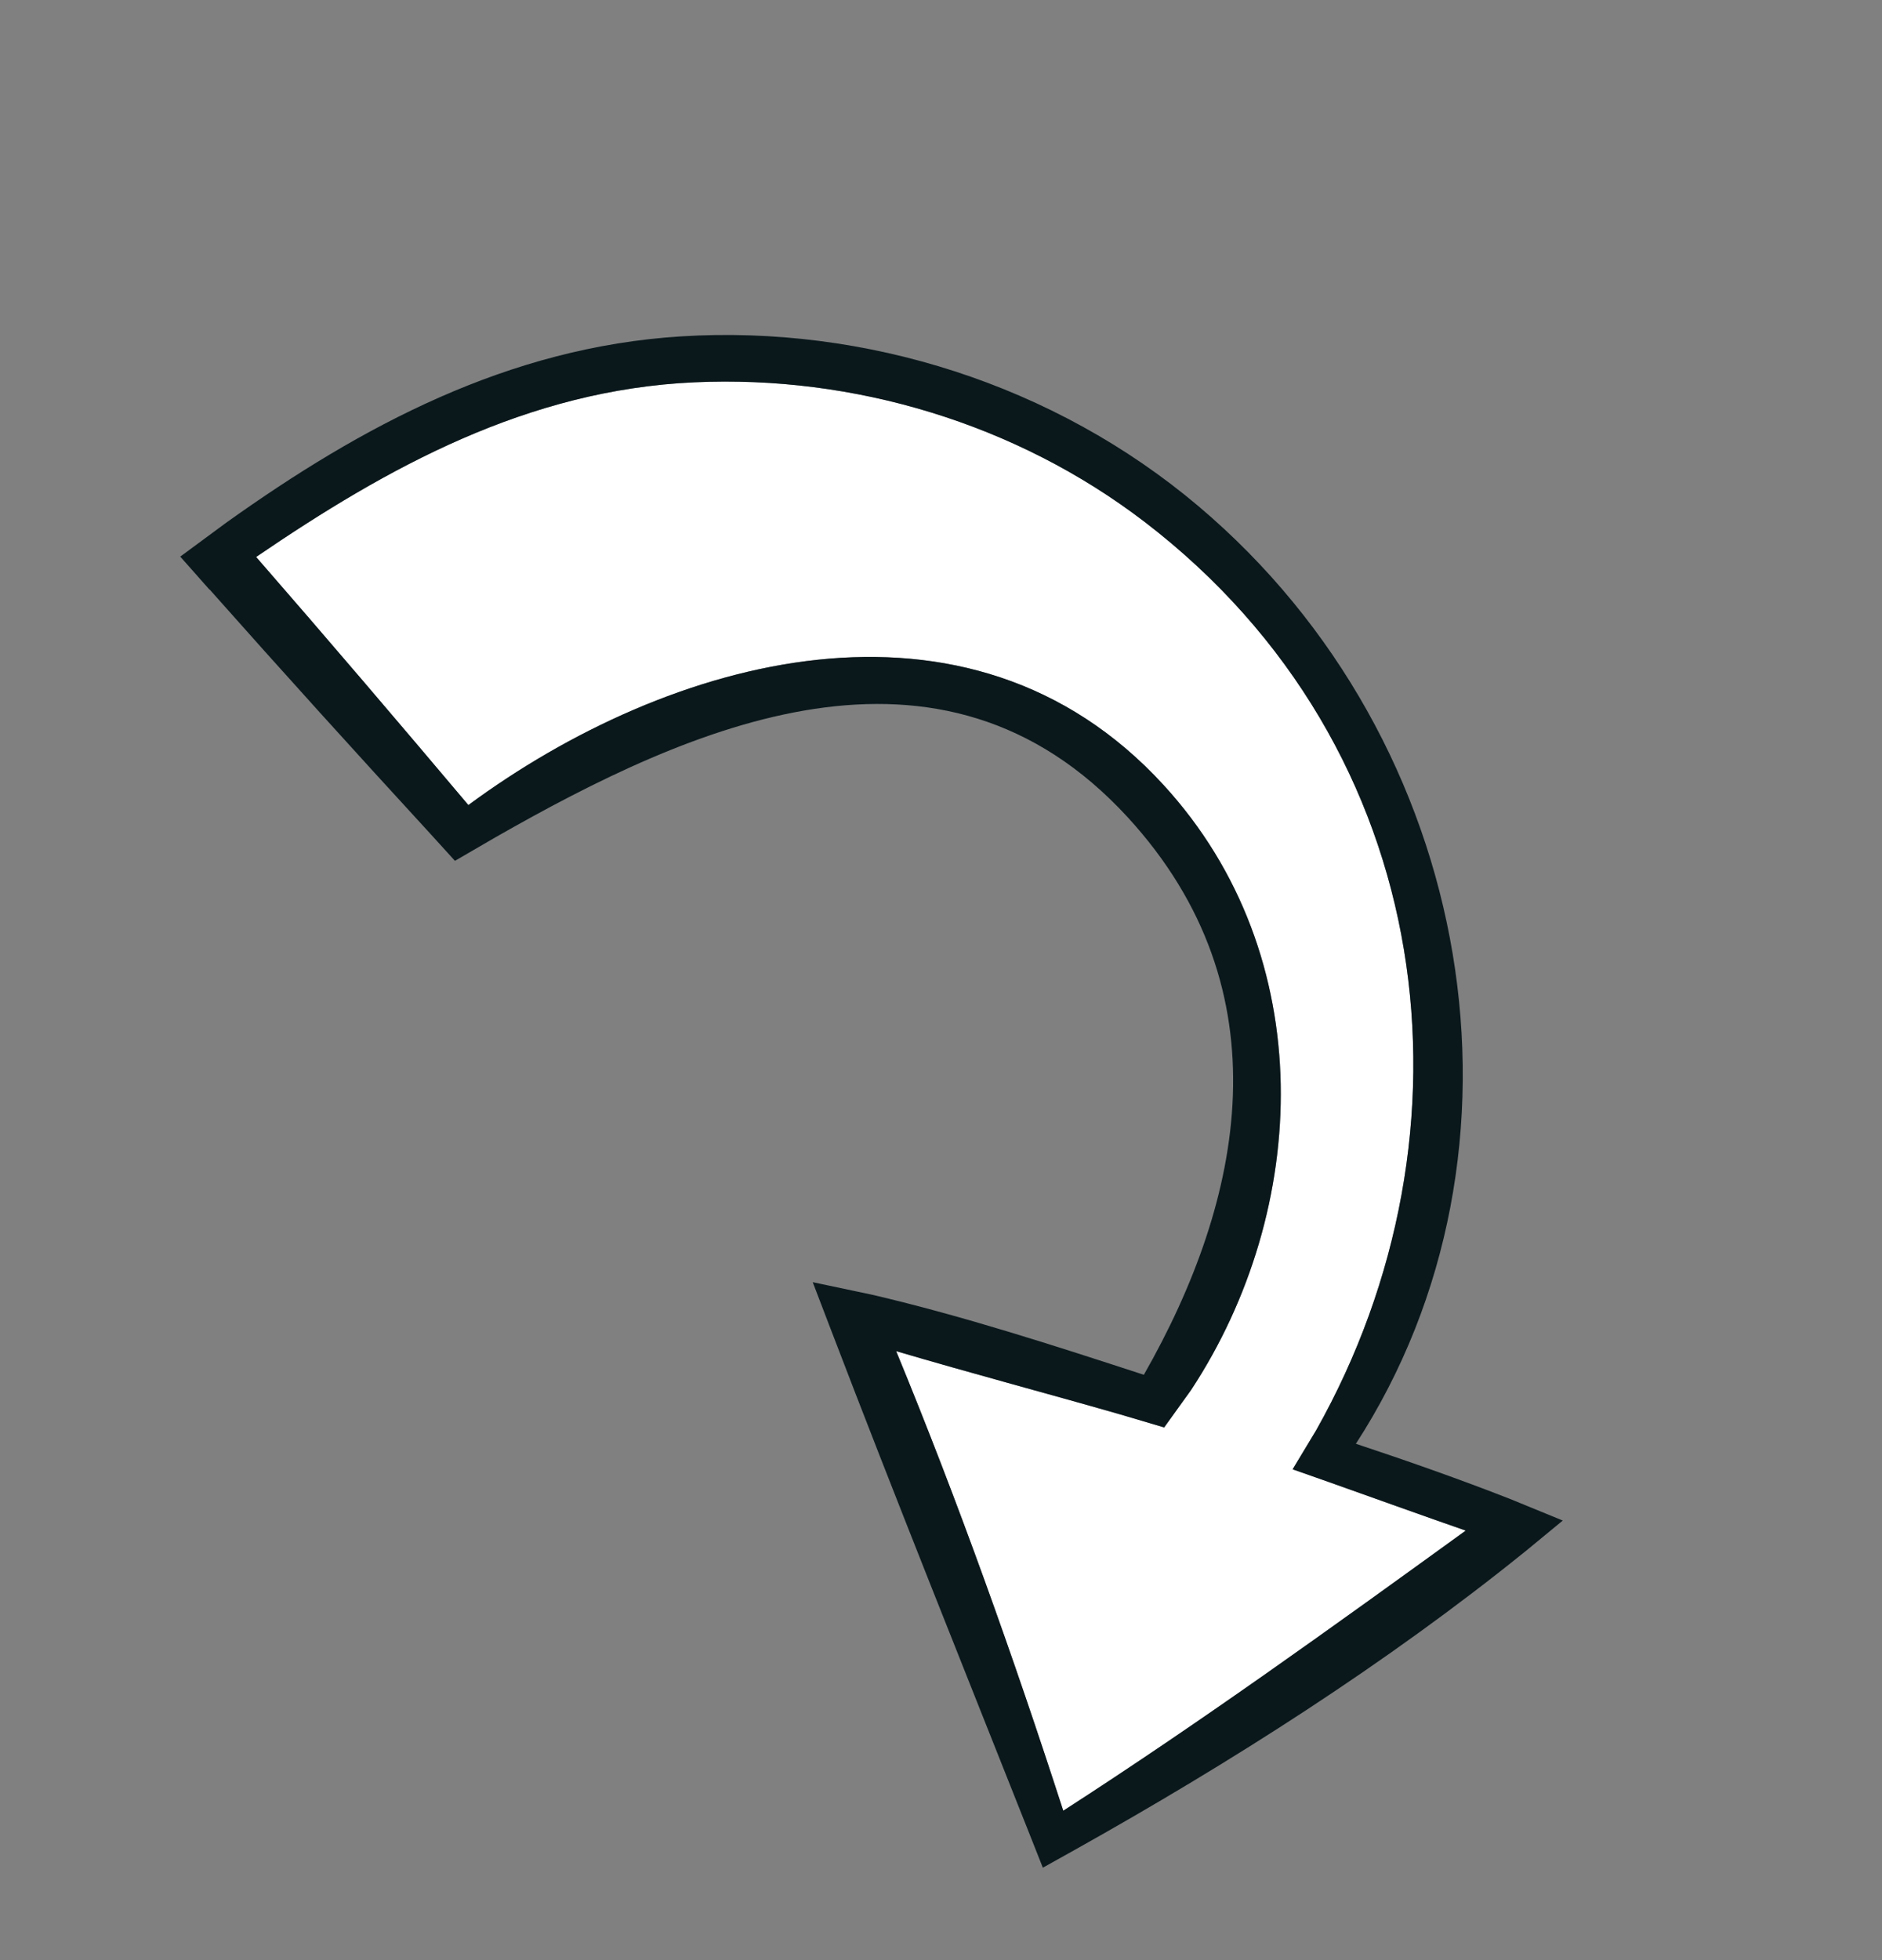 <?xml version="1.0" encoding="UTF-8"?> <svg xmlns="http://www.w3.org/2000/svg" width="98" height="102" viewBox="0 0 98 102" fill="none"><rect x="0" y="0" width="98" height="102" fill="#808080" stroke="none"/><path d="M60.582 40.844C68.774 49.762 68.201 62.961 62.018 72.34L60.621 74.283L58.309 73.6C54.431 72.488 50.528 71.453 46.665 70.314C49.907 78.174 52.77 86.229 55.367 94.229C62.546 89.603 69.423 84.645 76.323 79.652C73.94 78.831 71.573 77.968 69.198 77.126L67.31 76.463L68.534 74.433C77.249 58.975 74.984 38.94 59.605 27.161C52.896 22.03 44.453 19.512 36.16 19.895C27.47 20.288 20.207 24.302 13.336 28.985C17.061 33.26 20.743 37.575 24.388 41.895C34.804 34.21 50.412 29.767 60.582 40.844Z" fill="white"></path><path d="M10.912 30.673C14.715 34.959 18.569 39.212 22.439 43.422L23.69 44.798L25.797 43.575C36.009 37.749 48.971 31.912 58.73 42.539C67.001 51.56 64.763 62.436 59.563 71.544C54.911 70.028 50.19 68.494 45.433 67.382L42.32 66.725L43.295 69.269C46.636 77.998 50.141 86.7 53.583 95.377L54.303 97.195L55.999 96.249C64.11 91.71 72.185 86.582 79.452 80.715L81.377 79.129L78.62 78C75.978 76.968 73.296 76.027 70.604 75.134C80.461 59.936 76.921 38.586 62.394 26.331C54.9 20.009 45.061 16.907 35.462 17.505C26.466 18.067 18.823 22.169 11.766 27.211L9.386 28.966L10.911 30.687L10.912 30.673ZM36.161 19.895C44.446 19.518 52.897 22.029 59.606 27.161C74.984 38.94 77.249 58.976 68.534 74.434L67.31 76.463L69.198 77.127C71.573 77.969 73.947 78.825 76.323 79.653C69.431 84.639 62.547 89.605 55.367 94.231C52.778 86.224 49.907 78.175 46.666 70.314C50.529 71.454 54.432 72.489 58.31 73.6L60.621 74.284L62.019 72.341C68.194 62.968 68.774 49.762 60.583 40.844C50.413 29.766 34.805 34.21 24.39 41.895C20.744 37.574 17.063 33.259 13.338 28.984C20.216 24.294 27.471 20.288 36.161 19.895Z" fill="#0A181C"></path></svg> 